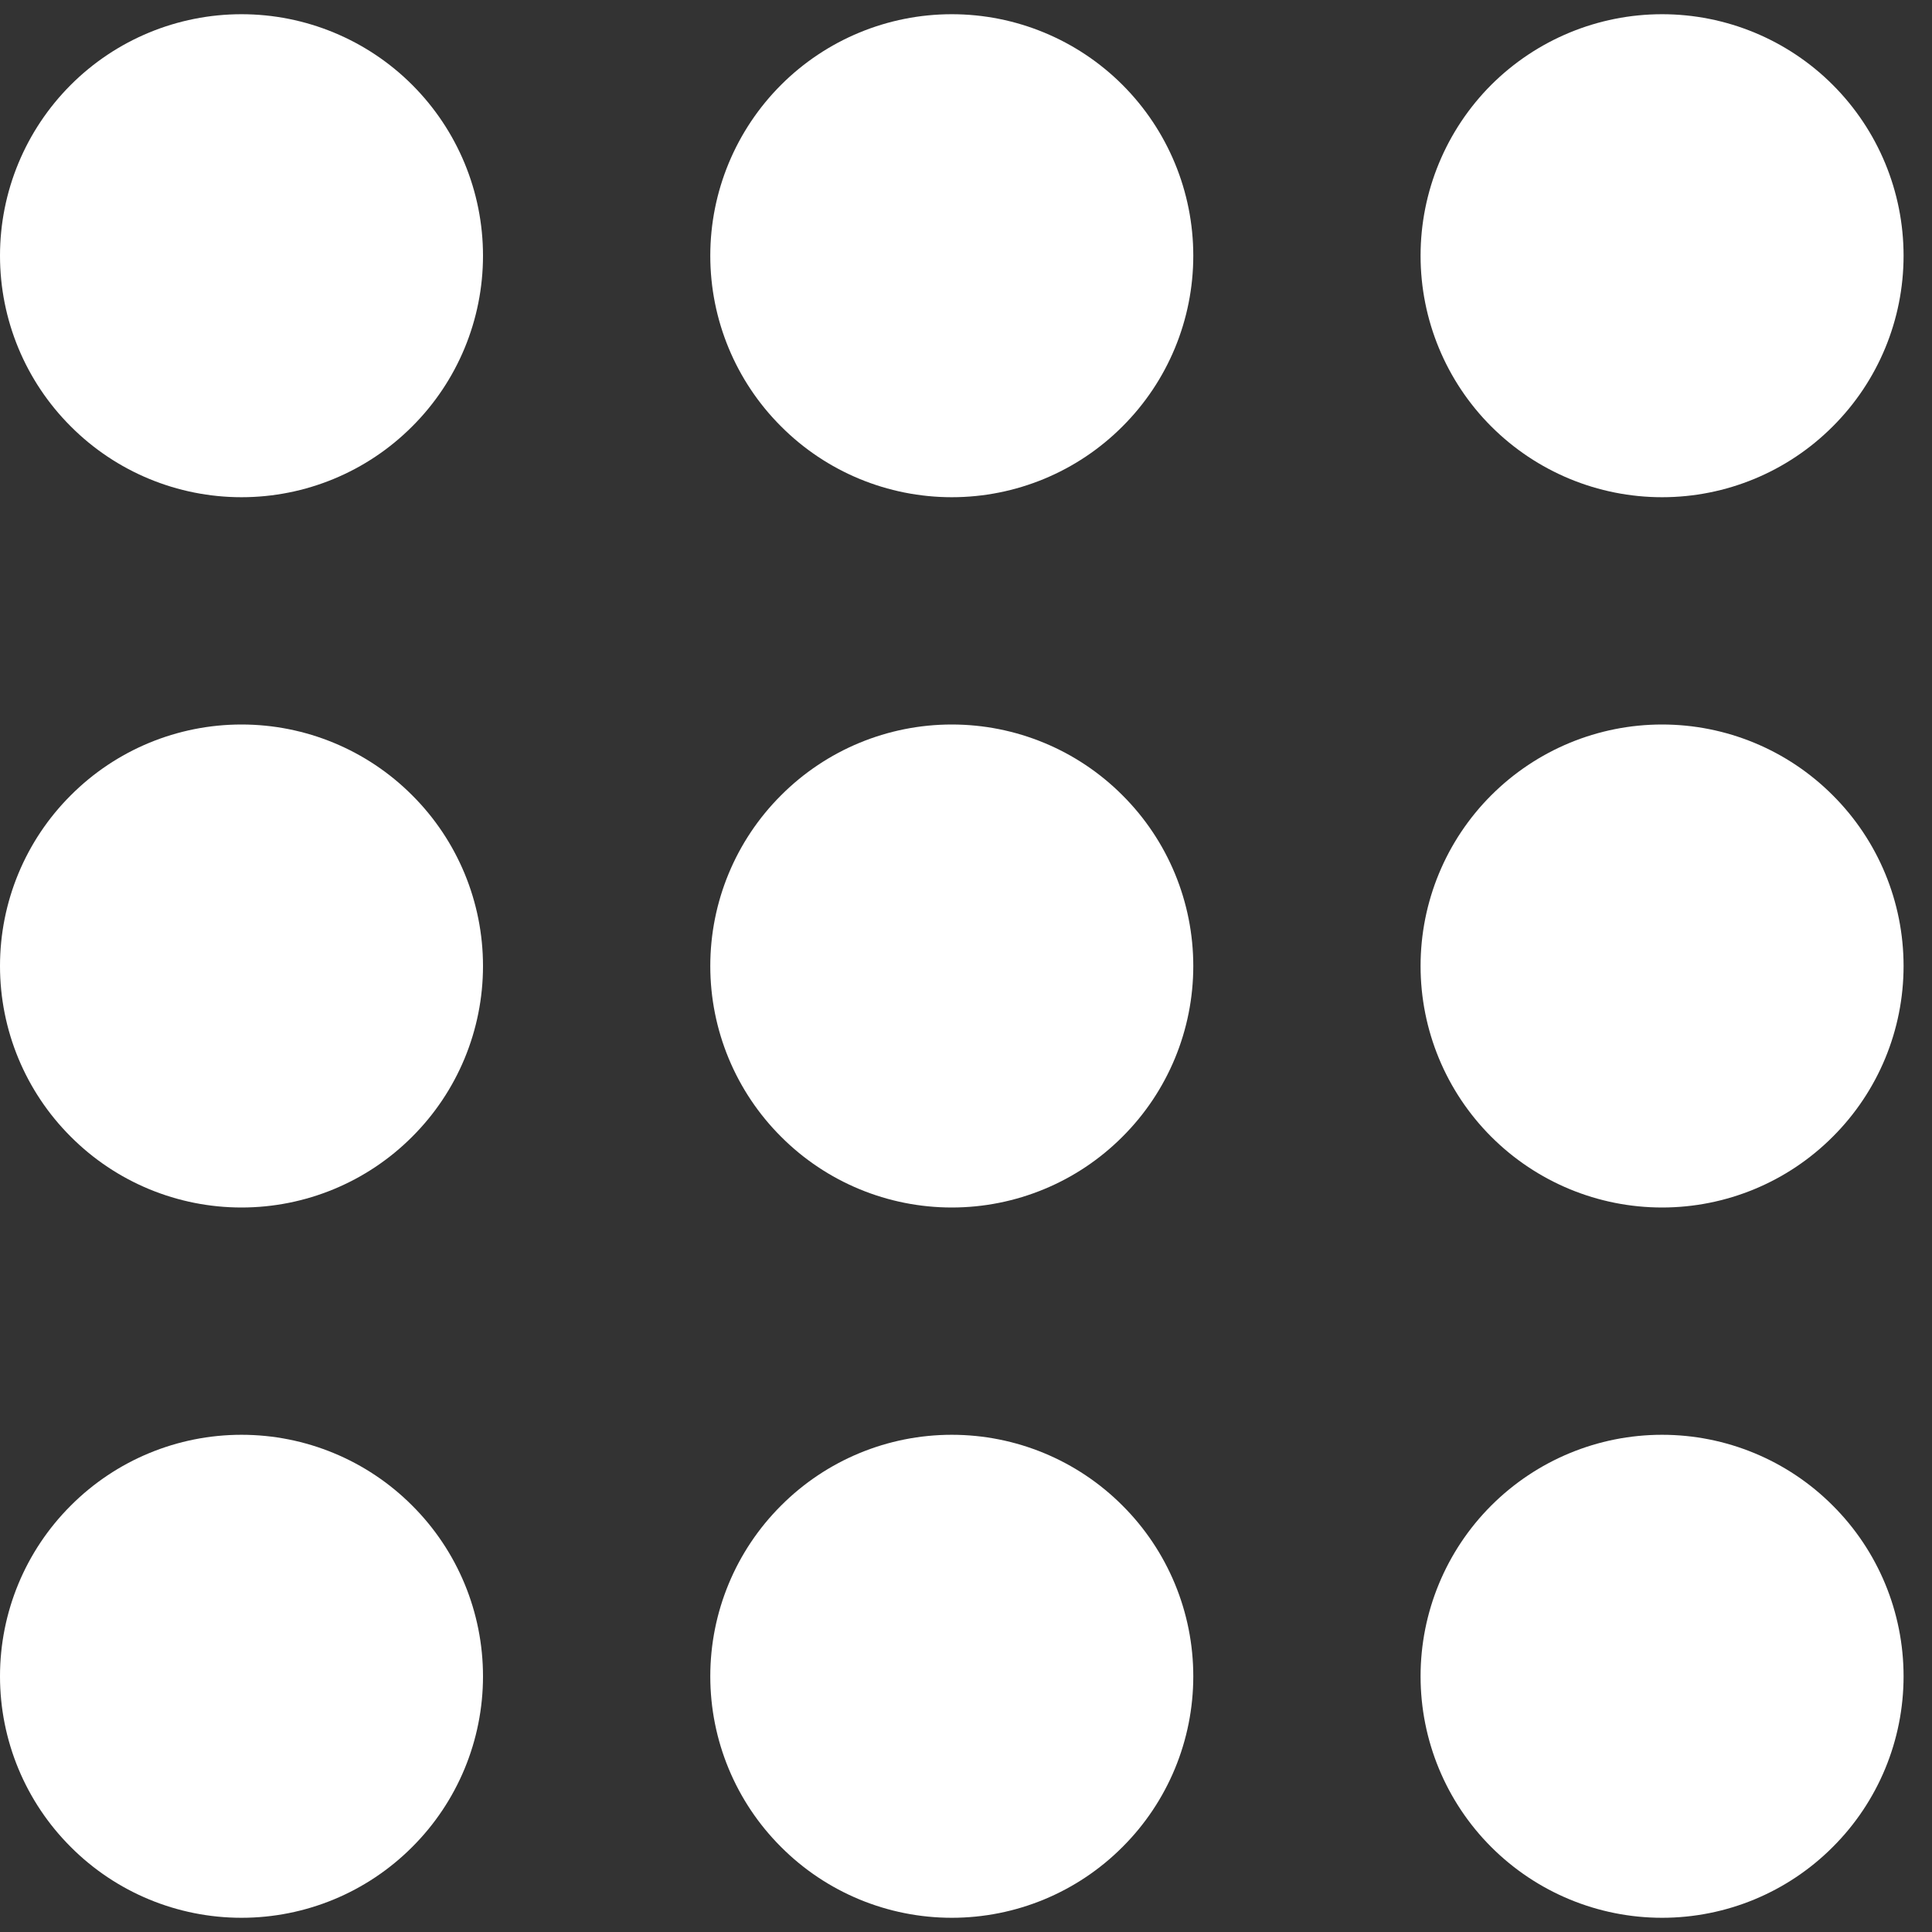<svg width="14" height="14" viewBox="0 0 14 14" fill="none" xmlns="http://www.w3.org/2000/svg">
<rect x="0" y="0" width="14" height="14" fill="#333333" stroke="none"/>
<g clip-path="url(#clip0_27_3735)">
<path d="M1.75 0.103C2.214 0.103 2.659 0.287 2.987 0.615C3.316 0.944 3.5 1.389 3.5 1.853C3.5 2.317 3.316 2.762 2.987 3.09C2.659 3.419 2.214 3.603 1.75 3.603C1.286 3.603 0.841 3.419 0.513 3.09C0.184 2.762 0 2.317 0 1.853C0 1.389 0.184 0.944 0.513 0.615C0.841 0.287 1.286 0.103 1.75 0.103Z" fill="white"/>
<path d="M1.75 5.25C2.214 5.25 2.659 5.434 2.987 5.763C3.316 6.091 3.5 6.536 3.5 7C3.5 7.464 3.316 7.909 2.987 8.237C2.659 8.566 2.214 8.75 1.75 8.75C1.286 8.75 0.841 8.566 0.513 8.237C0.184 7.909 0 7.464 0 7C0 6.536 0.184 6.091 0.513 5.763C0.841 5.434 1.286 5.25 1.75 5.25Z" fill="white"/>
<path d="M1.75 10.397C2.214 10.397 2.659 10.581 2.987 10.91C3.316 11.238 3.5 11.683 3.5 12.147C3.5 12.611 3.316 13.056 2.987 13.384C2.659 13.713 2.214 13.897 1.75 13.897C1.286 13.897 0.841 13.713 0.513 13.384C0.184 13.056 0 12.611 0 12.147C0 11.683 0.184 11.238 0.513 10.91C0.841 10.581 1.286 10.397 1.75 10.397Z" fill="white"/>
<path d="M12.044 0.103C12.508 0.103 12.953 0.287 13.281 0.615C13.61 0.944 13.794 1.389 13.794 1.853C13.794 2.317 13.61 2.762 13.281 3.09C12.953 3.419 12.508 3.603 12.044 3.603C11.58 3.603 11.135 3.419 10.806 3.09C10.478 2.762 10.294 2.317 10.294 1.853C10.294 1.389 10.478 0.944 10.806 0.615C11.135 0.287 11.58 0.103 12.044 0.103Z" fill="white"/>
<path d="M12.044 5.25C12.508 5.25 12.953 5.434 13.281 5.763C13.61 6.091 13.794 6.536 13.794 7C13.794 7.464 13.61 7.909 13.281 8.237C12.953 8.566 12.508 8.75 12.044 8.75C11.58 8.75 11.135 8.566 10.806 8.237C10.478 7.909 10.294 7.464 10.294 7C10.294 6.536 10.478 6.091 10.806 5.763C11.135 5.434 11.58 5.25 12.044 5.25Z" fill="white"/>
<path d="M12.044 10.397C12.508 10.397 12.953 10.581 13.281 10.91C13.61 11.238 13.794 11.683 13.794 12.147C13.794 12.611 13.61 13.056 13.281 13.384C12.953 13.713 12.508 13.897 12.044 13.897C11.58 13.897 11.135 13.713 10.806 13.384C10.478 13.056 10.294 12.611 10.294 12.147C10.294 11.683 10.478 11.238 10.806 10.91C11.135 10.581 11.58 10.397 12.044 10.397Z" fill="white"/>
<path d="M6.897 0.103C7.361 0.103 7.806 0.287 8.134 0.615C8.463 0.944 8.647 1.389 8.647 1.853C8.647 2.317 8.463 2.762 8.134 3.09C7.806 3.419 7.361 3.603 6.897 3.603C6.433 3.603 5.988 3.419 5.66 3.09C5.331 2.762 5.147 2.317 5.147 1.853C5.147 1.389 5.331 0.944 5.66 0.615C5.988 0.287 6.433 0.103 6.897 0.103Z" fill="white"/>
<path d="M6.897 5.25C7.361 5.25 7.806 5.434 8.134 5.763C8.463 6.091 8.647 6.536 8.647 7C8.647 7.464 8.463 7.909 8.134 8.237C7.806 8.566 7.361 8.75 6.897 8.75C6.433 8.75 5.988 8.566 5.66 8.237C5.331 7.909 5.147 7.464 5.147 7C5.147 6.536 5.331 6.091 5.66 5.763C5.988 5.434 6.433 5.25 6.897 5.25Z" fill="white"/>
<path d="M6.897 10.397C7.361 10.397 7.806 10.581 8.134 10.91C8.463 11.238 8.647 11.683 8.647 12.147C8.647 12.611 8.463 13.056 8.134 13.384C7.806 13.713 7.361 13.897 6.897 13.897C6.433 13.897 5.988 13.713 5.66 13.384C5.331 13.056 5.147 12.611 5.147 12.147C5.147 11.683 5.331 11.238 5.66 10.91C5.988 10.581 6.433 10.397 6.897 10.397Z" fill="white"/>
</g>
<defs>
<clipPath id="clip0_27_3735">
<rect width="14" height="14" fill="white"/>
</clipPath>
</defs>
</svg>
